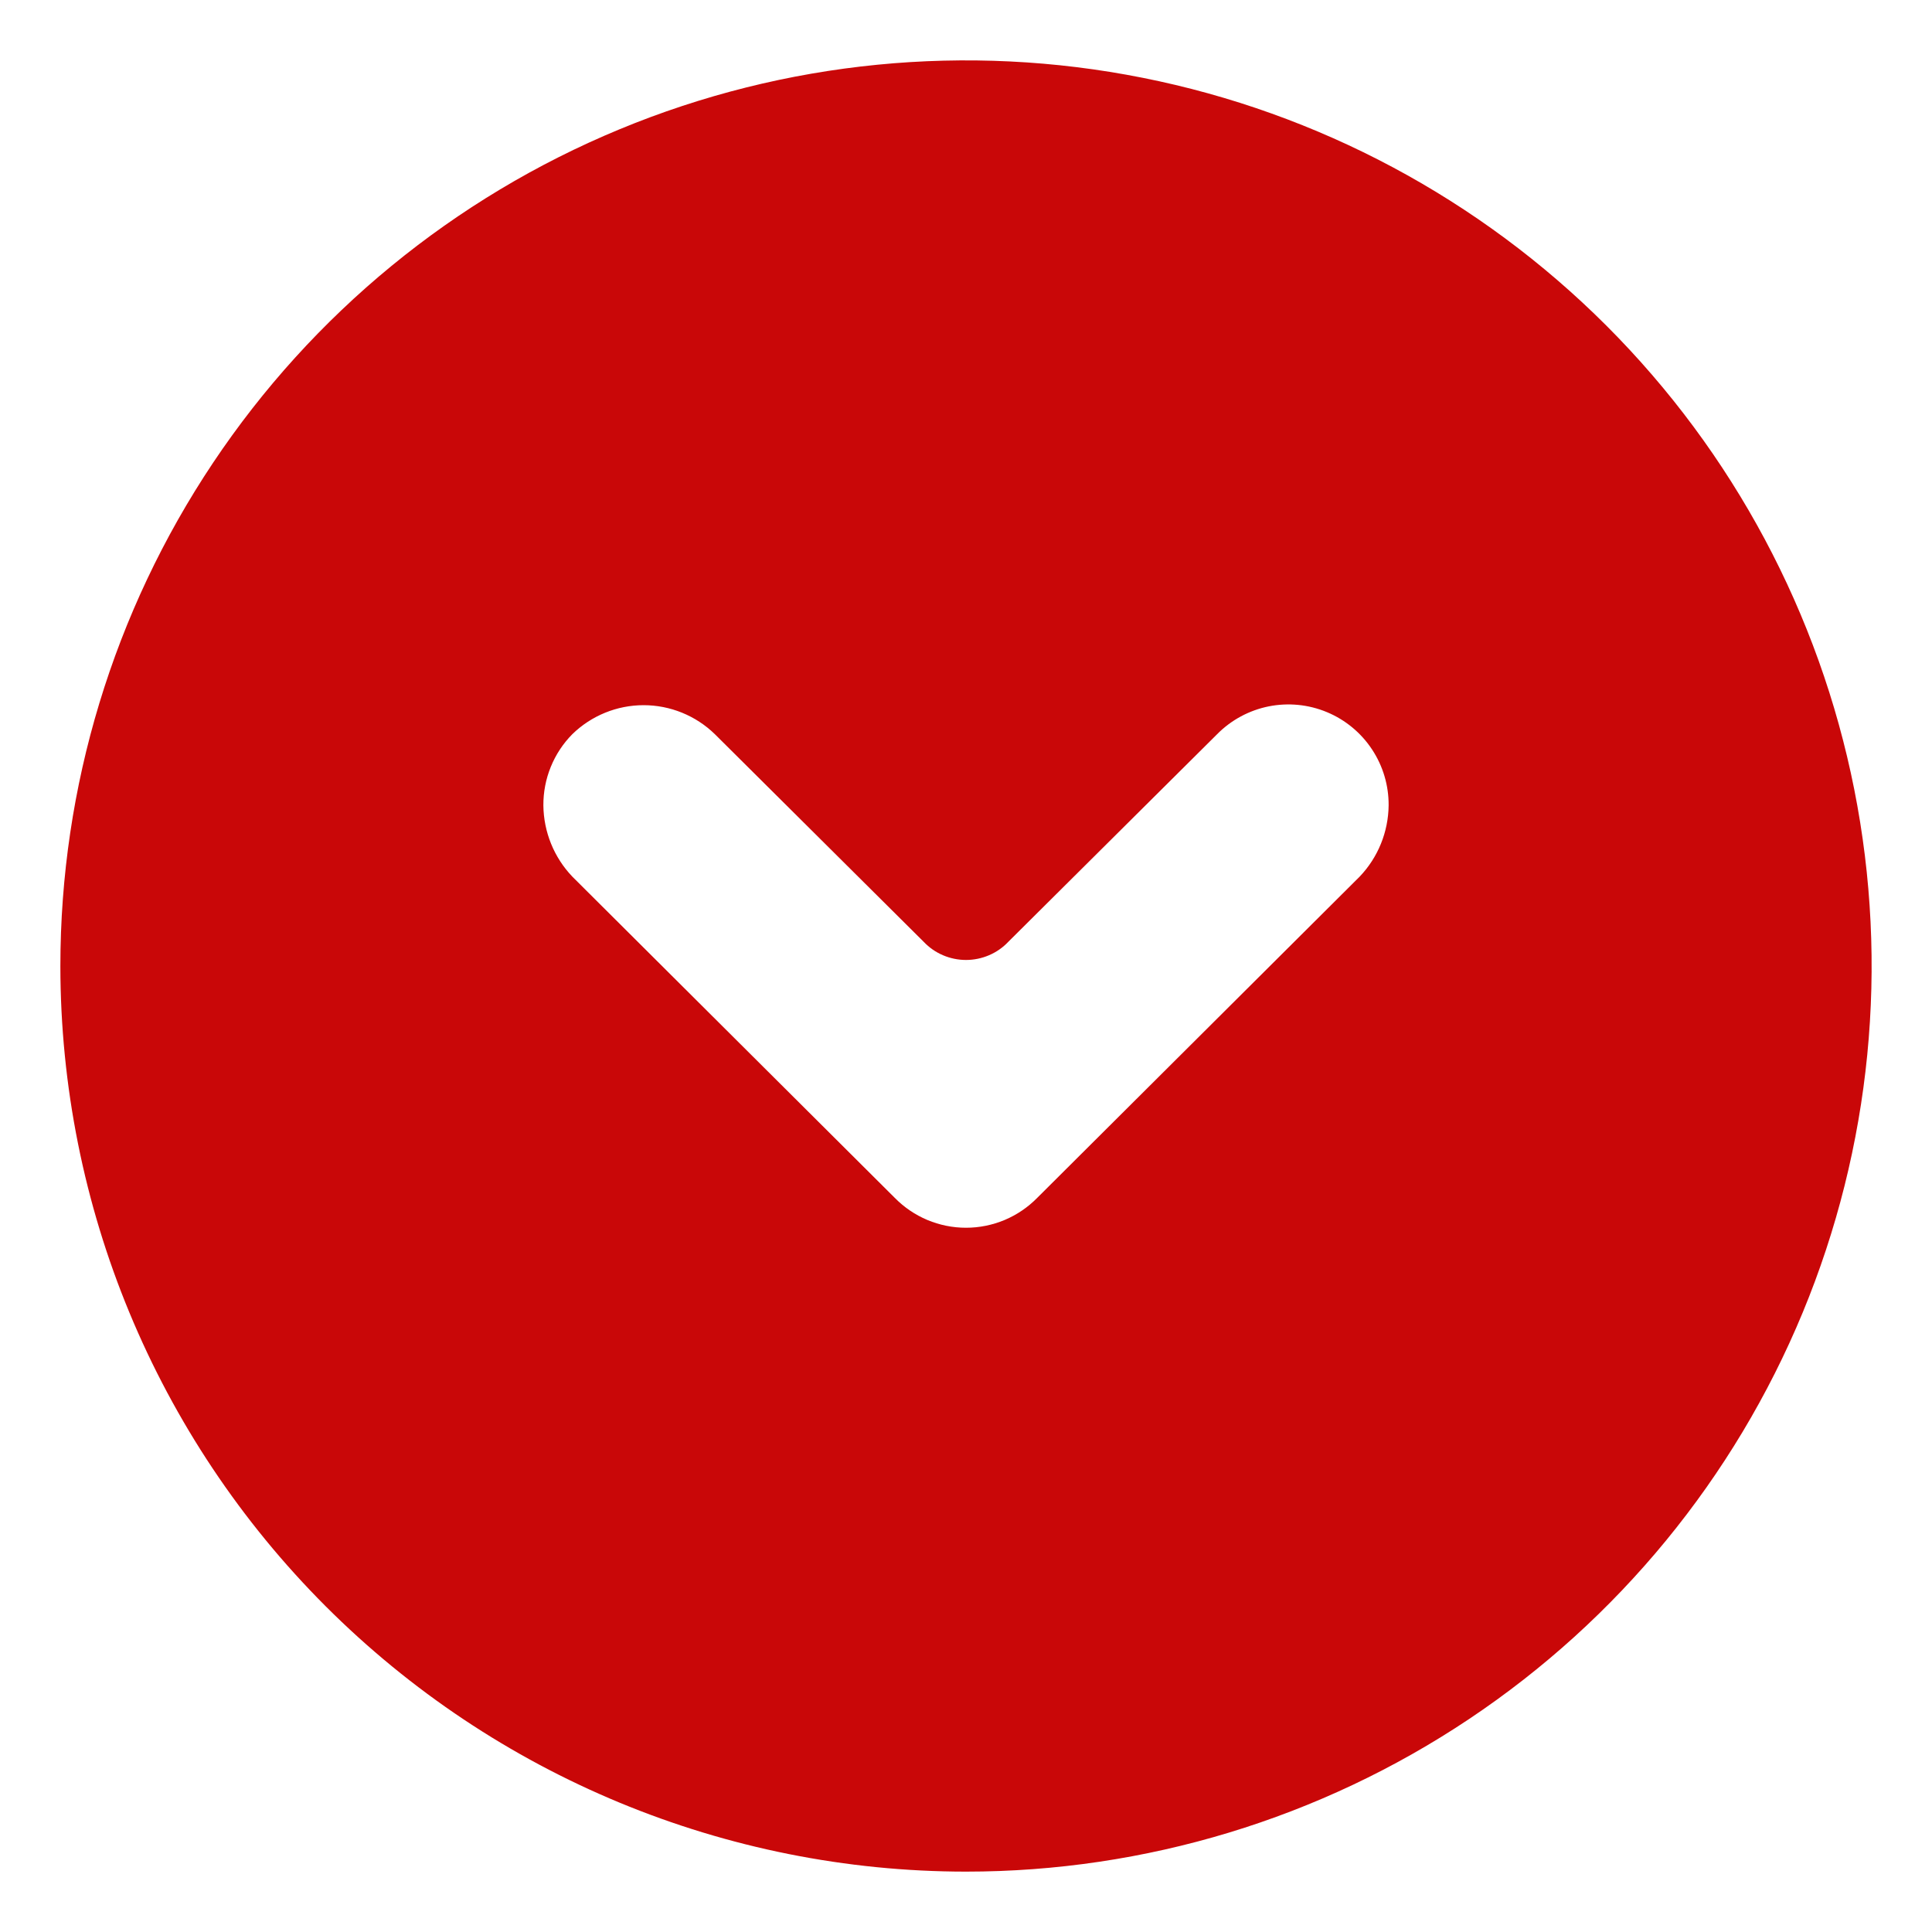 <svg xmlns="http://www.w3.org/2000/svg" width="48" height="48" viewBox="0 0 48 48" fill="none"><path d="M24 46.5C28.45 46.5 32.8 45.181 36.5 42.708C40.2 40.236 43.084 36.722 44.787 32.611C46.49 28.499 46.936 23.975 46.068 19.611C45.2 15.246 43.057 11.237 39.91 8.09C36.763 4.944 32.754 2.801 28.39 1.933C24.025 1.064 19.501 1.51 15.39 3.213C11.278 4.916 7.764 7.8 5.292 11.5C2.82 15.2 1.5 19.55 1.5 24C1.502 29.967 3.873 35.689 8.092 39.908C12.312 44.127 18.033 46.498 24 46.5ZM14.22 18.24C14.693 17.779 15.329 17.52 15.99 17.52C16.651 17.52 17.287 17.779 17.76 18.24L22.95 23.4C23.085 23.543 23.248 23.656 23.429 23.733C23.609 23.81 23.804 23.85 24 23.85C24.196 23.85 24.391 23.81 24.571 23.733C24.752 23.656 24.915 23.543 25.05 23.4L30.24 18.24C30.588 17.888 31.034 17.648 31.519 17.55C32.005 17.453 32.508 17.502 32.965 17.692C33.423 17.882 33.813 18.204 34.086 18.617C34.36 19.03 34.504 19.515 34.5 20.01C34.493 20.67 34.236 21.303 33.78 21.78L25.77 29.76C25.539 29.995 25.264 30.182 24.96 30.31C24.656 30.437 24.33 30.503 24 30.503C23.67 30.503 23.344 30.437 23.04 30.31C22.736 30.182 22.461 29.995 22.23 29.76L14.22 21.78C13.764 21.303 13.507 20.67 13.5 20.01C13.498 19.682 13.56 19.357 13.684 19.053C13.807 18.75 13.989 18.473 14.22 18.24Z" fill="#C90708"></path></svg>